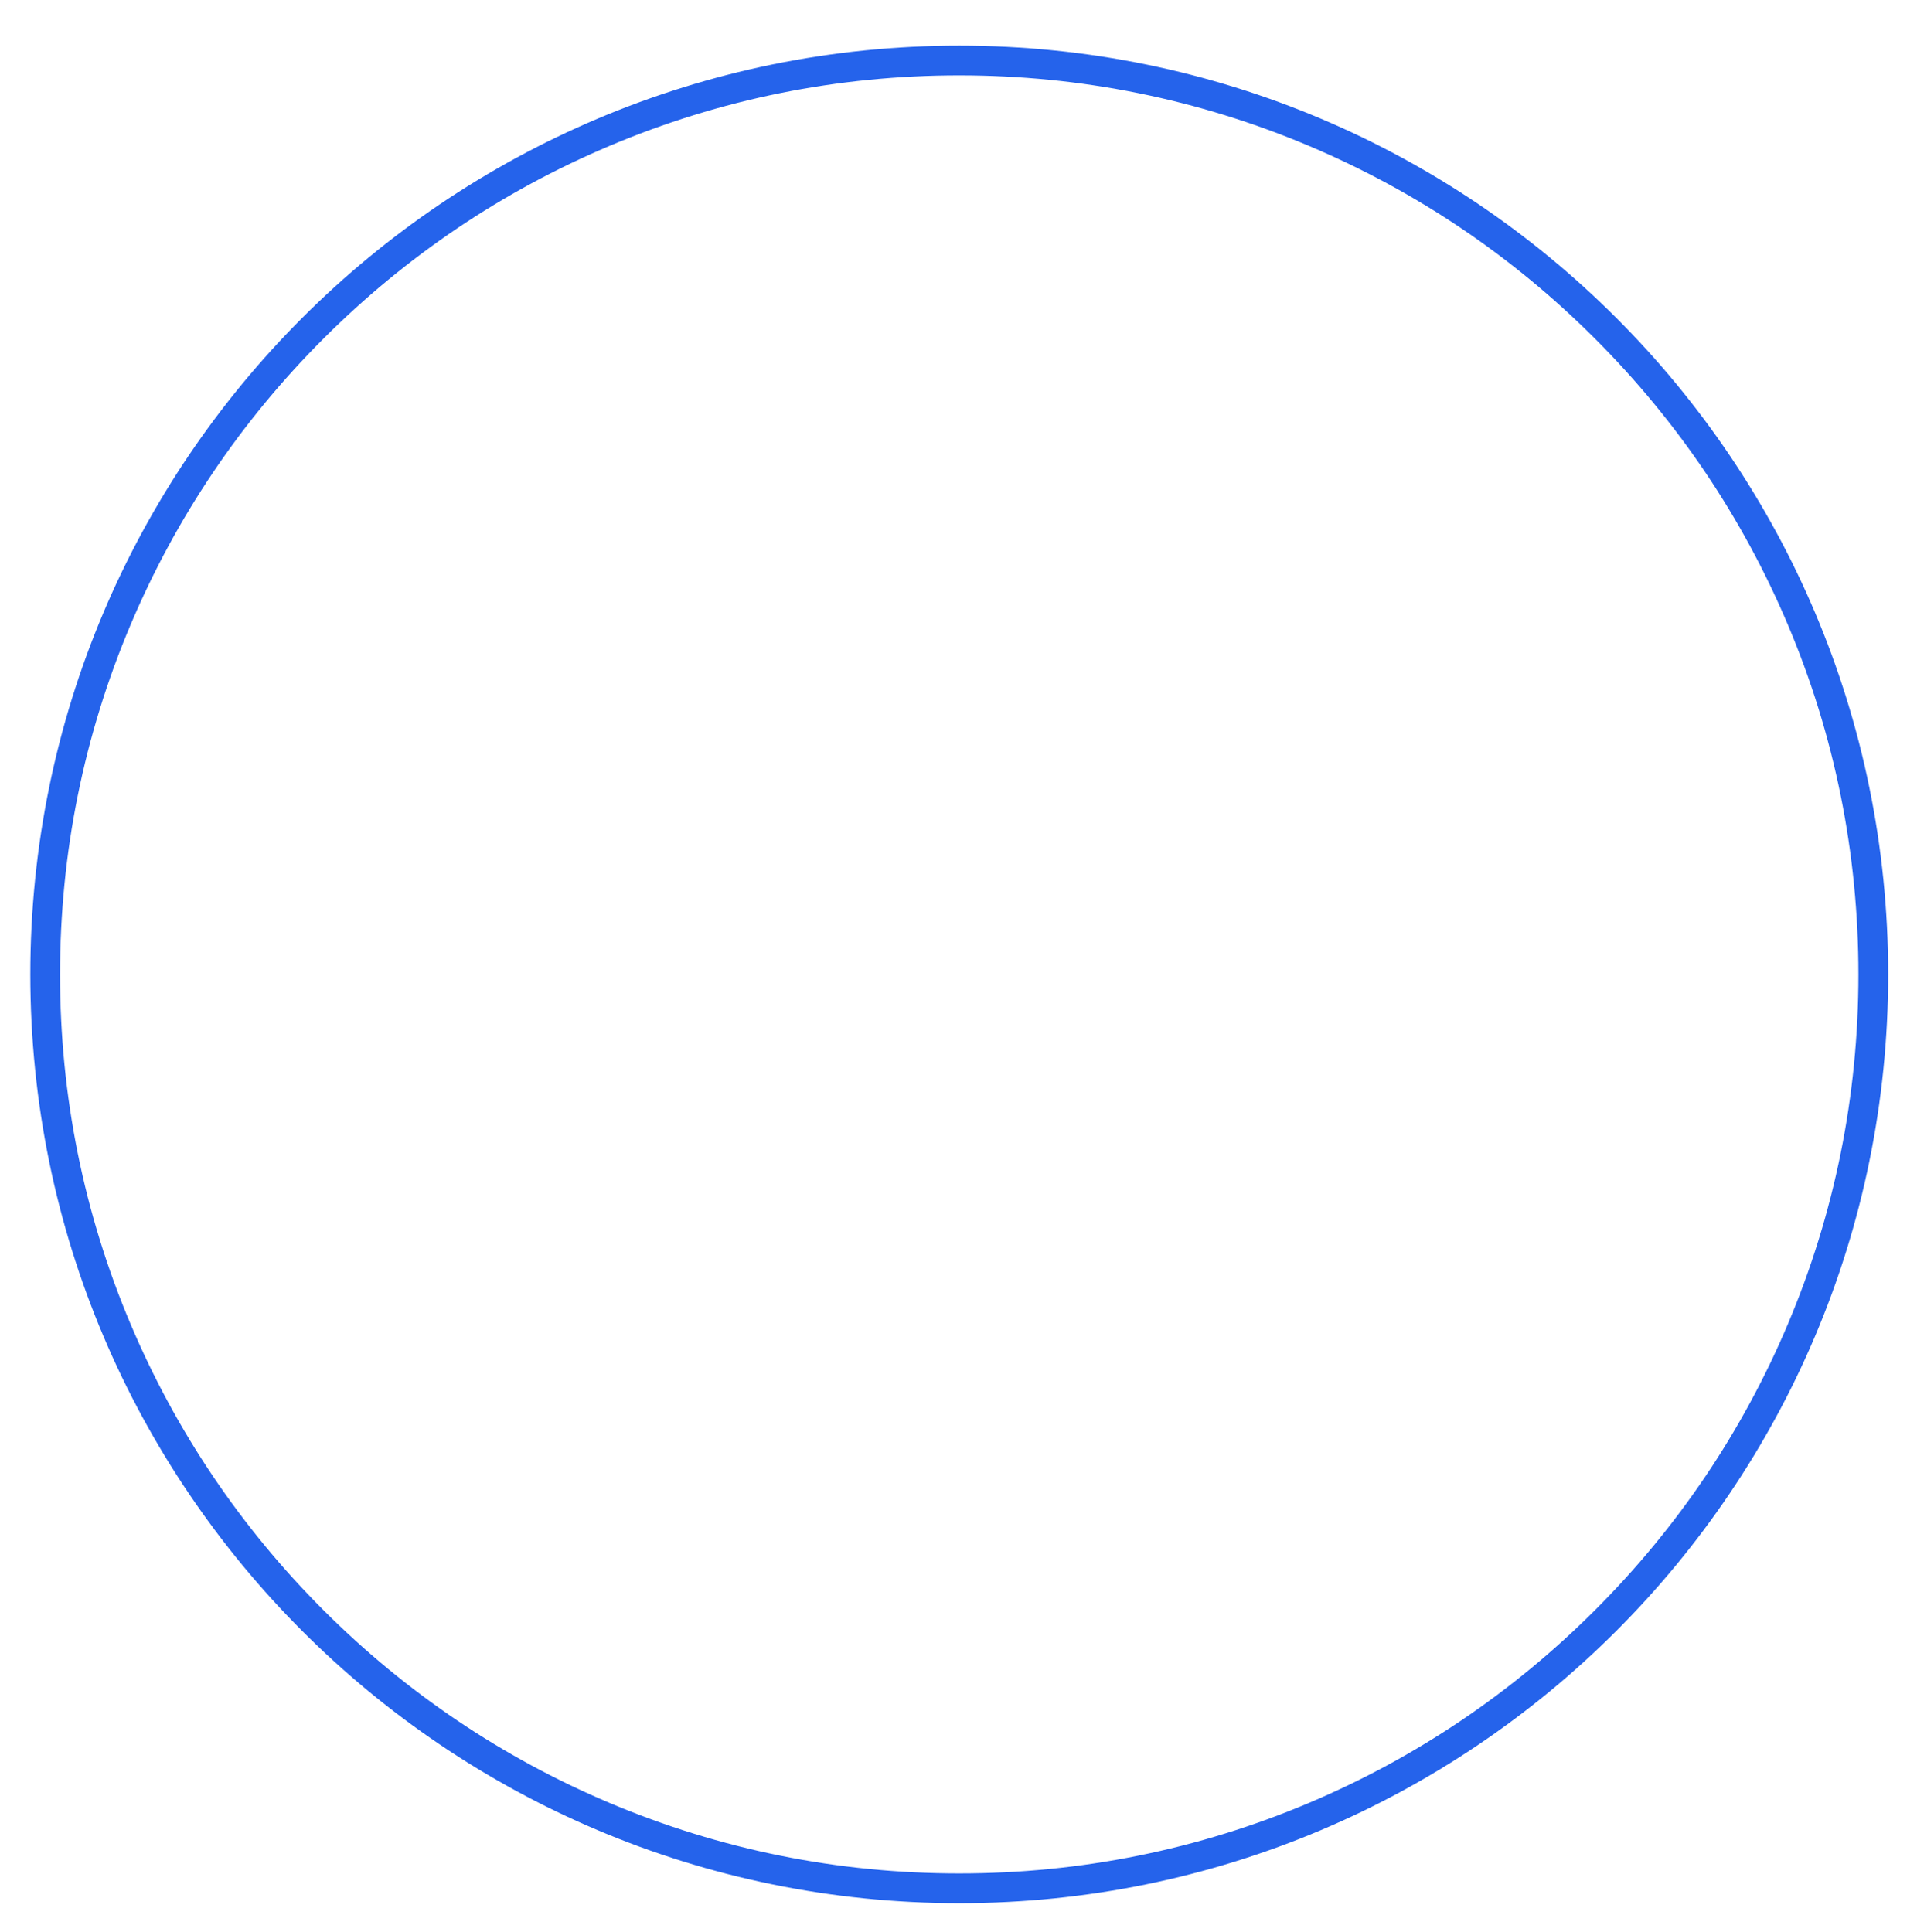 <svg id="Layer_1" xmlns="http://www.w3.org/2000/svg" version="1.1" viewBox="0 0 515.92 520.05">
  
  <defs>
    <style>
      .st0 {
        fill: #2563eb;
      }
    </style>
  </defs>
  <path class="st0" d="M258.16,20.29c32.67,0,64.36,6.4,94.19,19.01,28.82,12.19,54.7,29.64,76.92,51.87s39.68,48.11,51.87,76.93c12.62,29.83,19.01,61.52,19.01,94.19s-6.4,64.36-19.01,94.19c-12.19,28.82-29.64,54.7-51.87,76.92s-48.11,39.68-76.92,51.87c-29.83,12.62-61.52,19.01-94.19,19.01s-64.36-6.4-94.19-19.01c-28.82-12.19-54.7-29.64-76.93-51.87s-39.68-48.11-51.87-76.92c-12.62-29.83-19.01-61.52-19.01-94.19s6.4-64.36,19.01-94.19c12.19-28.82,29.64-54.7,51.87-76.93s48.11-39.68,76.93-51.87c29.83-12.62,61.52-19.01,94.19-19.01M258.16,12.29C120.09,12.29,8.16,124.22,8.16,262.29s111.93,250,250,250,250-111.93,250-250S396.23,12.29,258.16,12.29h0Z"></path>
</svg>